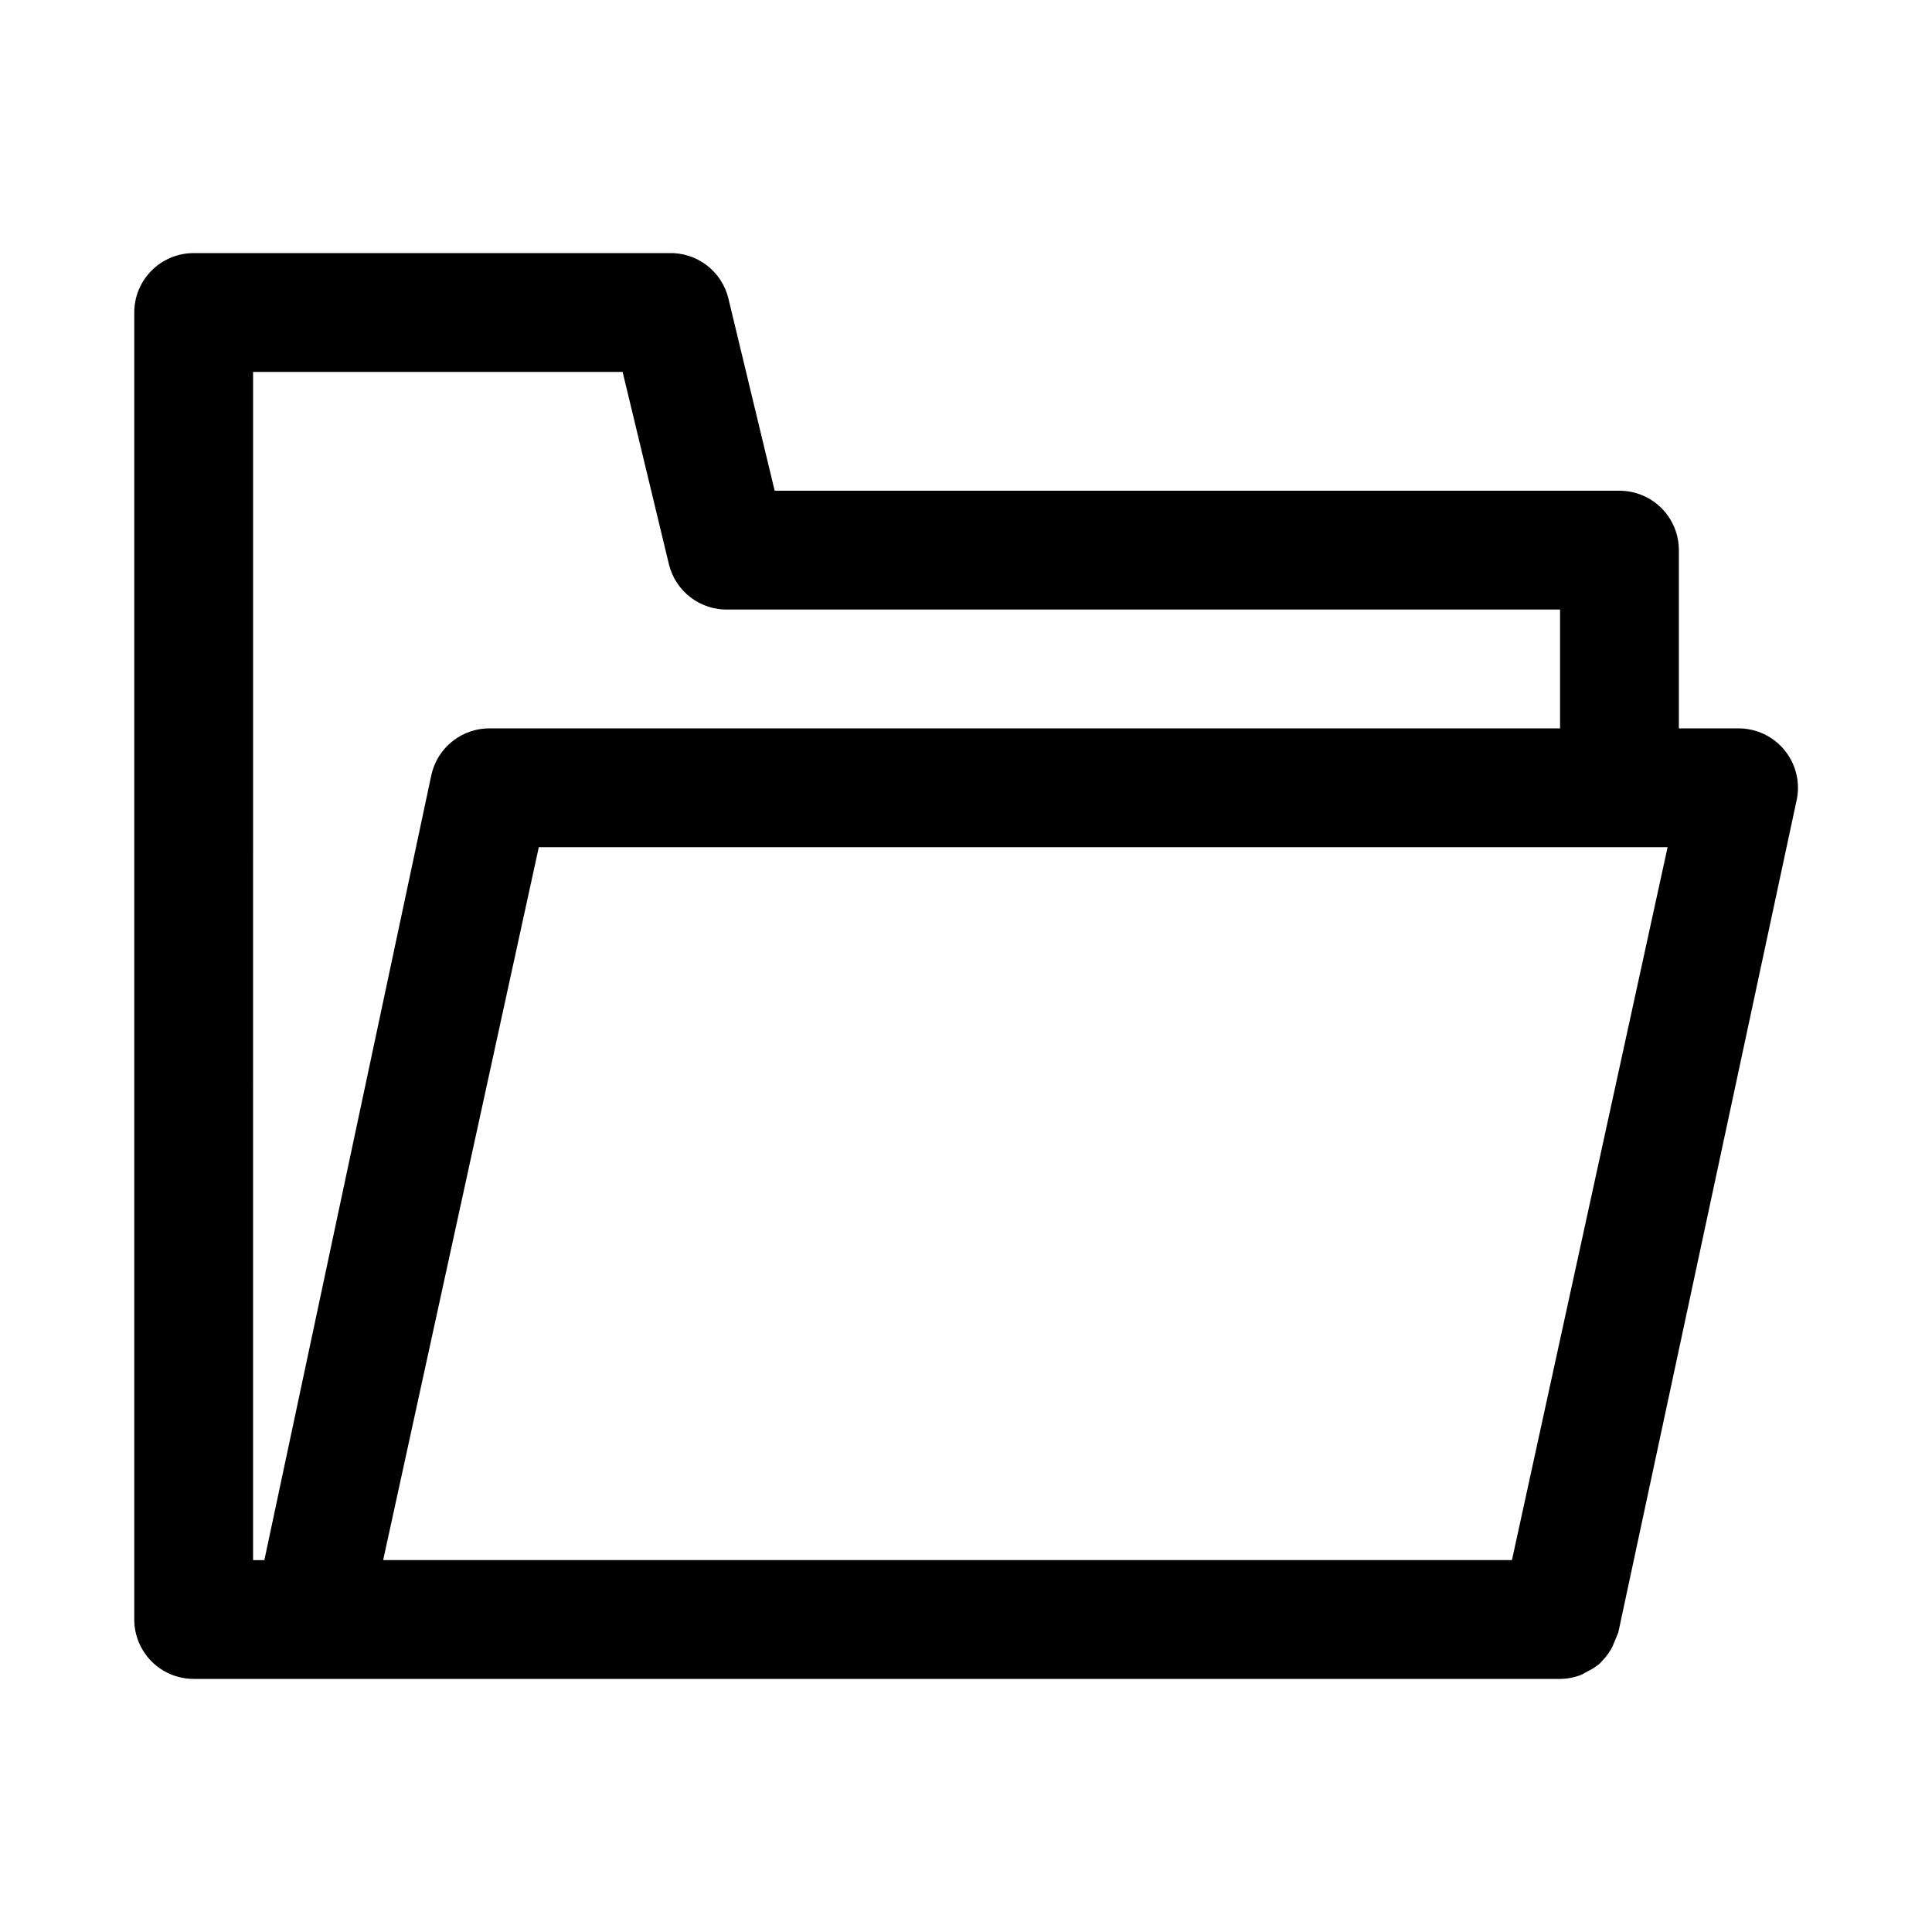 <?xml version="1.0" encoding="UTF-8"?>
<!-- Uploaded to: SVG Repo, www.svgrepo.com, Generator: SVG Repo Mixer Tools -->
<svg fill="#000000" width="800px" height="800px" version="1.1" viewBox="144 144 512 512" xmlns="http://www.w3.org/2000/svg">
 <path d="m195.32 588.93h362.11c1.941-0.012 3.863-0.387 5.668-1.102l1.73-0.945h0.004c1.125-0.551 2.184-1.238 3.148-2.047l1.418-1.574c0.73-0.871 1.363-1.824 1.887-2.832 0.527-1.262 1.051-2.519 1.574-3.777l47.23-220.42h0.004c1.055-4.68-0.082-9.586-3.086-13.324s-7.547-5.906-12.344-5.883h-15.746v-47.234c0-4.176-1.656-8.18-4.609-11.133s-6.957-4.609-11.133-4.609h-223.88l-12.277-51.012c-0.863-3.492-2.894-6.586-5.762-8.762-2.863-2.18-6.387-3.309-9.984-3.203h-125.95c-4.176 0-8.18 1.66-11.133 4.609-2.949 2.953-4.609 6.957-4.609 11.133v346.37c0 4.176 1.66 8.18 4.609 11.133 2.953 2.953 6.957 4.609 11.133 4.609zm349.36-31.488h-299.14l41.25-188.93h299.14zm-333.61-314.88h97.93l12.277 51.012c0.863 3.492 2.894 6.586 5.762 8.762 2.863 2.176 6.387 3.309 9.984 3.203h220.41v31.488h-283.39c-3.66-0.082-7.238 1.113-10.109 3.387-2.875 2.269-4.867 5.469-5.637 9.051l-44.238 207.98h-2.992z"/>
</svg>